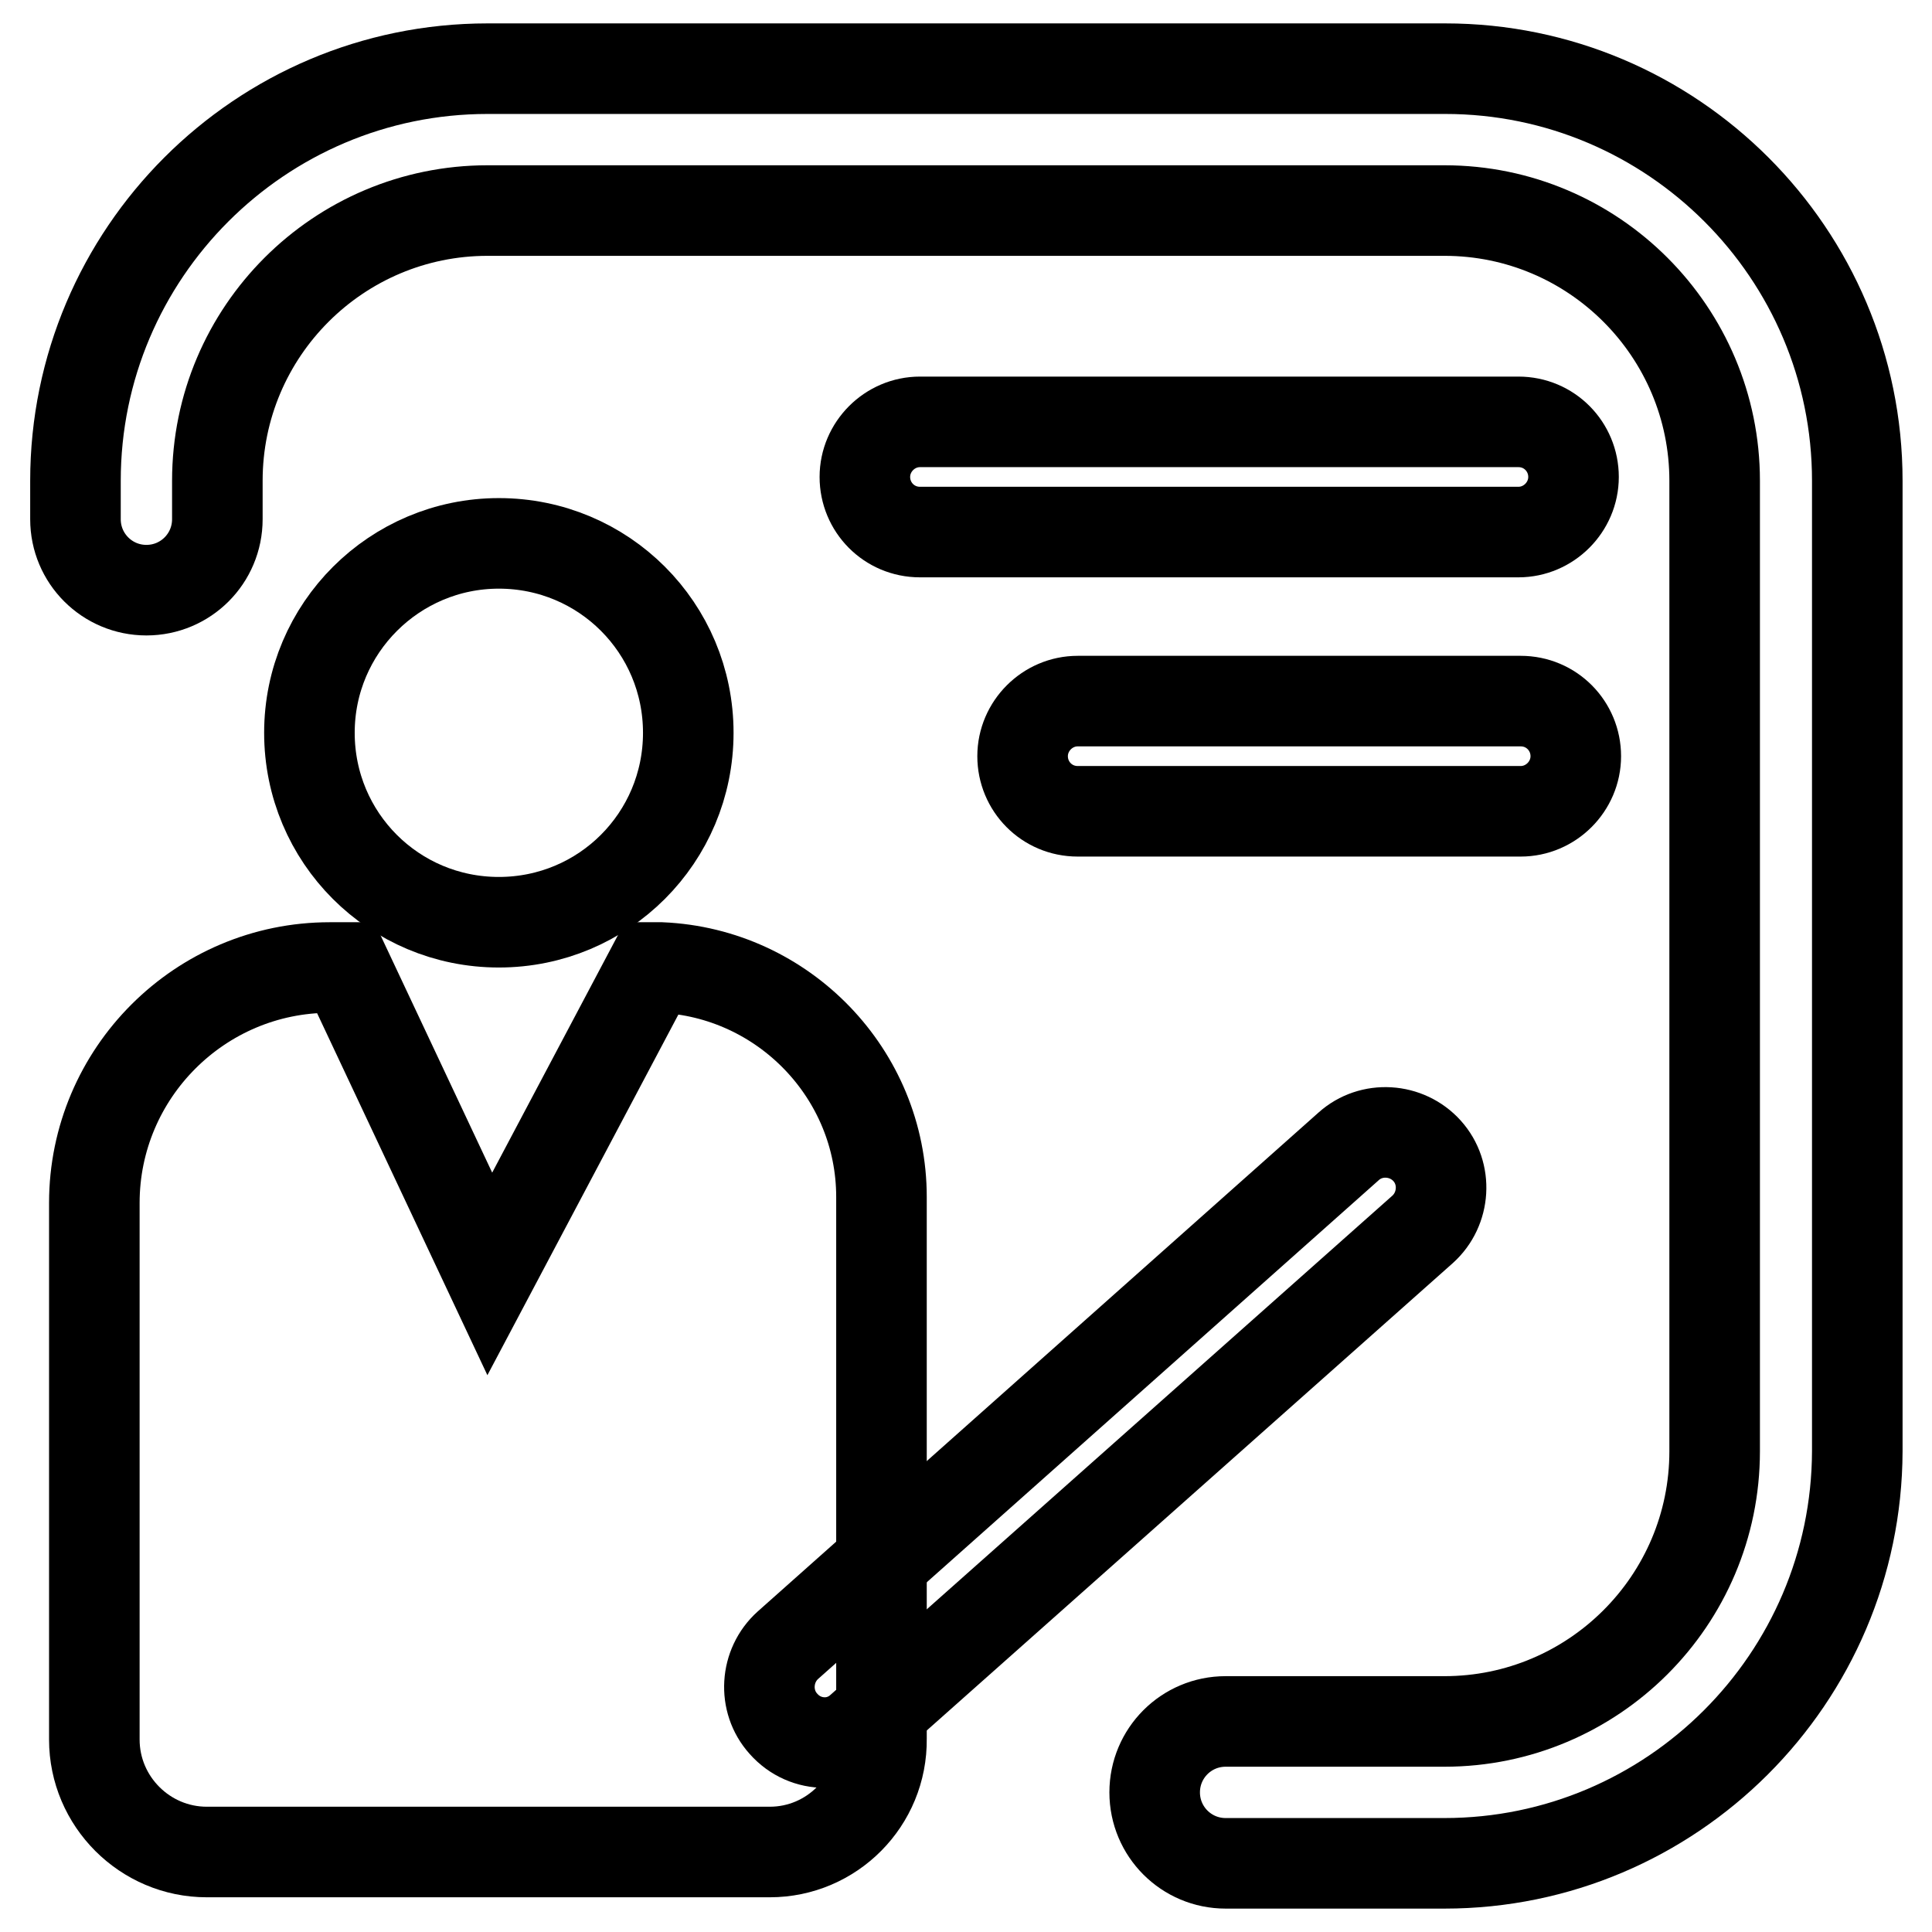<?xml version="1.0" encoding="utf-8"?>
<!-- Svg Vector Icons : http://www.onlinewebfonts.com/icon -->
<!DOCTYPE svg PUBLIC "-//W3C//DTD SVG 1.1//EN" "http://www.w3.org/Graphics/SVG/1.1/DTD/svg11.dtd">
<svg version="1.1" xmlns="http://www.w3.org/2000/svg" xmlns:xlink="http://www.w3.org/1999/xlink" x="0px" y="0px" viewBox="0 0 256 256" enable-background="new 0 0 256 256" xml:space="preserve">
<g> <path stroke-width="12" fill-opacity="0" stroke="#000000"  d="M191.4,246.9h-29c-5.2,0-9.4-4.2-9.4-9.4c0-5.2,4.2-9.4,9.4-9.4h29c19.7,0,35.8-16,35.8-35.8V63.7 c0-19.7-16-35.8-35.8-35.8H64.6c-19.7,0-35.8,16-35.8,35.8v5.1c0,5.2-4.2,9.4-9.4,9.4c-5.2,0-9.4-4.2-9.4-9.4v-5.1 C10,33.6,34.5,9.1,64.6,9.1h126.9c30.1,0,54.6,24.5,54.6,54.6v128.6C246,222.4,221.5,246.9,191.4,246.9z"/> <path stroke-width="12" fill-opacity="0" stroke="#000000"  d="M41,97.1c0,13.9,11.2,25.1,25.1,25.1c13.9,0,25.1-11.2,25.1-25.1C91.2,83.2,80,72,66.1,72 C52.3,72,41,83.2,41,97.1z"/> <path stroke-width="12" fill-opacity="0" stroke="#000000"  d="M102,245.4H27.4c-8.2,0-14.9-6.7-14.9-14.9v-71.1c0-17.2,14-31.2,31.2-31.2h2.1l19.1,40.6l21.5-40.6 c0.4,0,0.8,0,1.2,0c16.2,0.7,29.2,14.1,29.2,30.4v71.8C116.9,238.7,110.2,245.4,102,245.4z"/> <path stroke-width="12" fill-opacity="0" stroke="#000000"  d="M109.3,230.9c-2,0-4-0.8-5.5-2.5c-2.7-3-2.4-7.7,0.6-10.4l74.3-66.1c3-2.7,7.7-2.4,10.4,0.6 c2.7,3,2.4,7.7-0.6,10.4L114.1,229C112.8,230.2,111.1,230.9,109.3,230.9z M201.2,70.5h-79.3c-4.1,0-7.3-3.3-7.3-7.3 s3.3-7.3,7.3-7.3h79.3c4.1,0,7.3,3.3,7.3,7.3S205.2,70.5,201.2,70.5z M201.5,107.5h-58.7c-4.1,0-7.3-3.3-7.3-7.3s3.3-7.3,7.3-7.3 h58.7c4.1,0,7.3,3.3,7.3,7.3S205.5,107.5,201.5,107.5z"/></g>
</svg>